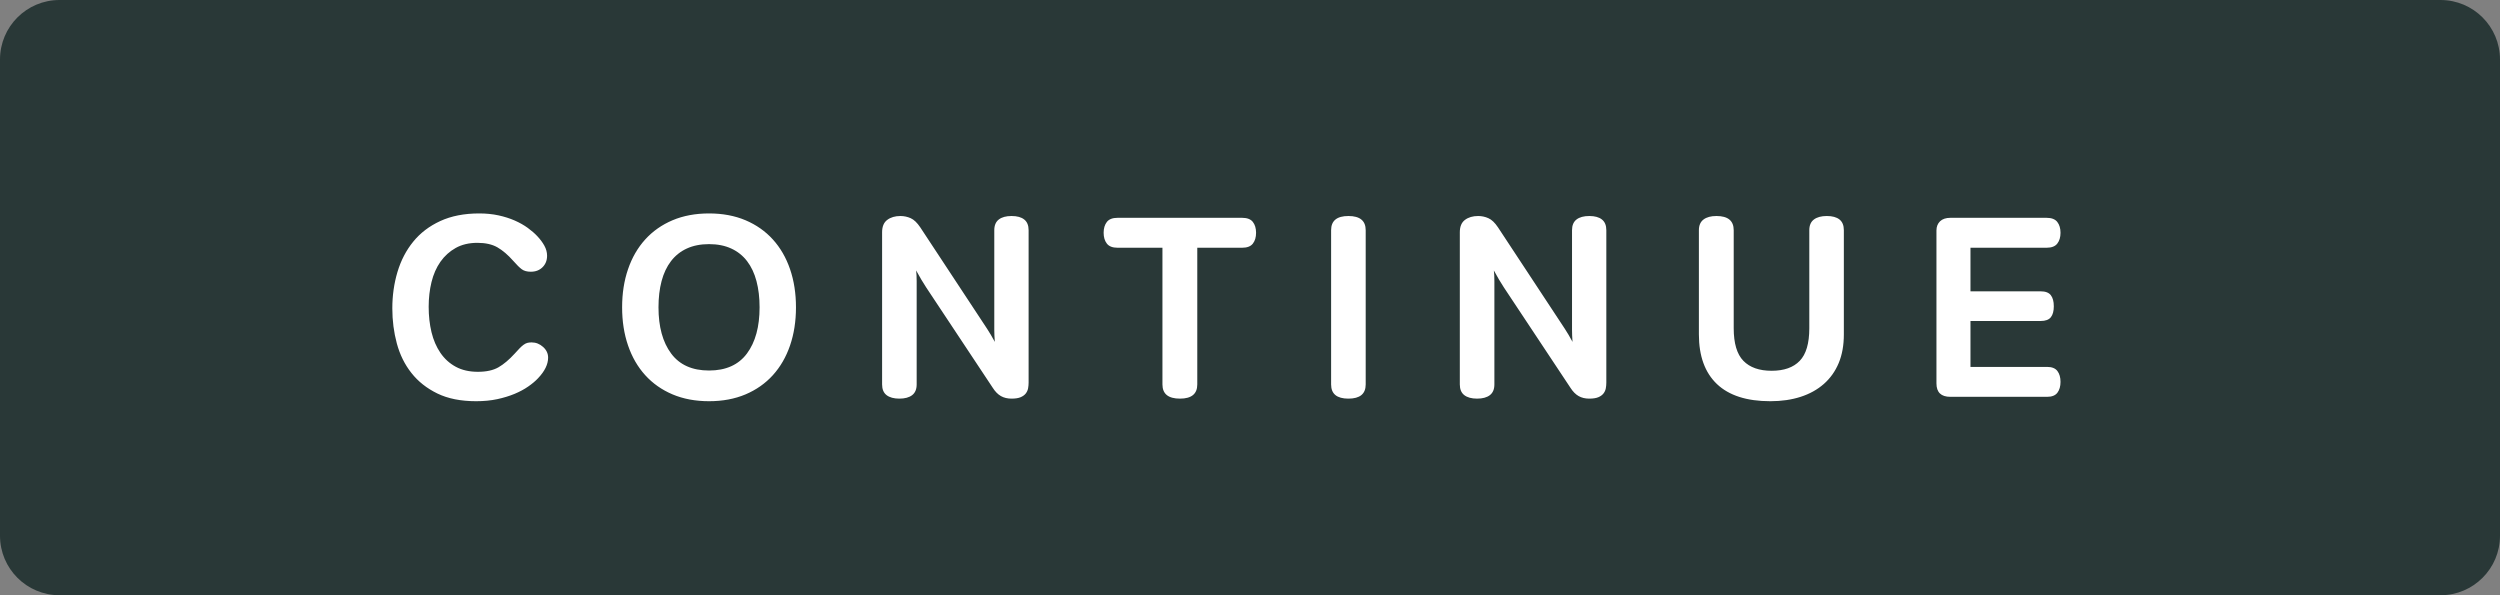 <svg width="126" height="30" viewBox="0 0 126 30" fill="none" xmlns="http://www.w3.org/2000/svg">
<rect x="0" y="0" width="126" height="30" fill="#808080" stroke="none"/>
<path d="M123 0H3C1.343 0 0 1.343 0 3V27C0 28.657 1.343 30 3 30H123C124.657 30 126 28.657 126 27V3C126 1.343 124.657 0 123 0Z" fill="#293837"/>
<path d="M23.997 20.221C24.387 20.221 24.743 20.186 25.064 20.117C25.384 20.048 25.674 19.959 25.934 19.851C26.195 19.742 26.424 19.619 26.623 19.48C26.823 19.341 26.988 19.203 27.117 19.064C27.456 18.709 27.625 18.362 27.625 18.024C27.625 17.816 27.54 17.636 27.371 17.485C27.202 17.333 27.009 17.257 26.793 17.257C26.706 17.257 26.632 17.266 26.572 17.283C26.511 17.3 26.448 17.333 26.383 17.381C26.318 17.428 26.251 17.489 26.181 17.562C26.112 17.636 26.03 17.725 25.934 17.829C25.657 18.132 25.386 18.36 25.122 18.512C24.858 18.663 24.513 18.739 24.088 18.739C23.655 18.739 23.282 18.654 22.971 18.485C22.659 18.317 22.401 18.082 22.197 17.784C21.993 17.485 21.844 17.138 21.748 16.744C21.653 16.349 21.605 15.922 21.605 15.463C21.605 15.021 21.653 14.605 21.748 14.215C21.844 13.825 21.993 13.485 22.197 13.194C22.401 12.904 22.656 12.672 22.964 12.499C23.272 12.326 23.638 12.239 24.062 12.239C24.47 12.239 24.806 12.315 25.07 12.466C25.334 12.618 25.601 12.846 25.869 13.149C26.043 13.348 26.186 13.489 26.299 13.572C26.411 13.654 26.563 13.695 26.753 13.695C26.996 13.695 27.193 13.619 27.345 13.467C27.497 13.316 27.573 13.123 27.573 12.889C27.573 12.716 27.527 12.547 27.436 12.382C27.345 12.217 27.226 12.057 27.078 11.901C26.948 11.762 26.788 11.624 26.598 11.485C26.407 11.346 26.188 11.223 25.941 11.114C25.694 11.006 25.421 10.919 25.122 10.854C24.823 10.79 24.5 10.757 24.154 10.757C23.399 10.757 22.745 10.885 22.191 11.14C21.636 11.396 21.181 11.743 20.826 12.181C20.47 12.618 20.206 13.127 20.032 13.708C19.859 14.289 19.773 14.9 19.773 15.541C19.773 16.156 19.848 16.746 20 17.309C20.152 17.872 20.396 18.369 20.735 18.797C21.073 19.227 21.508 19.571 22.041 19.831C22.574 20.091 23.226 20.221 23.997 20.221ZM35.736 20.221C36.42 20.221 37.033 20.106 37.575 19.877C38.117 19.647 38.576 19.324 38.953 18.908C39.33 18.492 39.618 17.994 39.818 17.413C40.017 16.832 40.117 16.191 40.117 15.489C40.117 14.787 40.017 14.146 39.818 13.565C39.618 12.984 39.33 12.486 38.953 12.07C38.576 11.654 38.117 11.331 37.575 11.101C37.033 10.872 36.42 10.757 35.736 10.757C35.051 10.757 34.438 10.872 33.896 11.101C33.354 11.331 32.895 11.654 32.518 12.07C32.141 12.486 31.853 12.984 31.654 13.565C31.454 14.146 31.355 14.787 31.355 15.489C31.355 16.191 31.454 16.832 31.654 17.413C31.853 17.994 32.141 18.492 32.518 18.908C32.895 19.324 33.354 19.647 33.896 19.877C34.438 20.106 35.051 20.221 35.736 20.221ZM35.736 18.674C34.886 18.674 34.249 18.388 33.825 17.816C33.4 17.244 33.188 16.468 33.188 15.489C33.188 15.004 33.239 14.564 33.343 14.169C33.447 13.775 33.606 13.439 33.818 13.162C34.03 12.885 34.297 12.672 34.617 12.525C34.938 12.378 35.311 12.304 35.736 12.304C36.16 12.304 36.533 12.378 36.853 12.525C37.174 12.672 37.441 12.885 37.653 13.162C37.865 13.439 38.023 13.775 38.127 14.169C38.231 14.564 38.283 15.004 38.283 15.489C38.283 16.468 38.071 17.244 37.647 17.816C37.222 18.388 36.585 18.674 35.736 18.674ZM50.983 20.091C51.174 20.091 51.326 20.067 51.438 20.02C51.551 19.972 51.638 19.909 51.699 19.831C51.759 19.753 51.798 19.666 51.816 19.571C51.833 19.476 51.842 19.38 51.842 19.285V11.602C51.842 11.359 51.768 11.18 51.62 11.062C51.473 10.945 51.261 10.887 50.983 10.887C50.706 10.887 50.492 10.945 50.34 11.062C50.188 11.18 50.112 11.359 50.112 11.602V16.627C50.112 16.804 50.121 17.006 50.139 17.231C50.008 16.988 49.879 16.767 49.748 16.568L46.382 11.459C46.225 11.225 46.065 11.071 45.901 10.998C45.736 10.924 45.562 10.887 45.38 10.887C45.112 10.887 44.891 10.952 44.718 11.082C44.544 11.212 44.458 11.42 44.458 11.706V19.376C44.458 19.619 44.533 19.799 44.685 19.916C44.837 20.032 45.051 20.091 45.328 20.091C45.606 20.091 45.82 20.032 45.972 19.916C46.124 19.799 46.2 19.619 46.2 19.376V14.176C46.2 13.959 46.191 13.777 46.173 13.63C46.252 13.777 46.338 13.931 46.434 14.091C46.529 14.252 46.611 14.384 46.681 14.488L50.035 19.545C50.156 19.736 50.292 19.874 50.444 19.961C50.596 20.048 50.776 20.091 50.983 20.091ZM59.471 20.091C60.052 20.091 60.343 19.853 60.343 19.376V12.486H62.605C62.856 12.486 63.036 12.417 63.144 12.278C63.252 12.139 63.306 11.957 63.306 11.732C63.306 11.507 63.252 11.325 63.144 11.186C63.036 11.047 62.856 10.978 62.605 10.978H56.325C56.074 10.978 55.894 11.047 55.786 11.186C55.678 11.325 55.623 11.507 55.623 11.732C55.623 11.957 55.678 12.139 55.786 12.278C55.894 12.417 56.074 12.486 56.325 12.486H58.587V19.376C58.587 19.853 58.882 20.091 59.471 20.091ZM67.96 20.091C68.54 20.091 68.831 19.853 68.831 19.376V11.602C68.831 11.125 68.54 10.887 67.96 10.887C67.379 10.887 67.088 11.125 67.088 11.602V19.376C67.088 19.853 67.379 20.091 67.96 20.091ZM80.1 20.091C80.291 20.091 80.443 20.067 80.555 20.02C80.668 19.972 80.755 19.909 80.816 19.831C80.876 19.753 80.915 19.666 80.933 19.571C80.95 19.476 80.959 19.38 80.959 19.285V11.602C80.959 11.359 80.885 11.18 80.737 11.062C80.59 10.945 80.378 10.887 80.1 10.887C79.823 10.887 79.609 10.945 79.457 11.062C79.305 11.18 79.23 11.359 79.23 11.602V16.627C79.23 16.804 79.238 17.006 79.255 17.231C79.126 16.988 78.996 16.767 78.865 16.568L75.499 11.459C75.343 11.225 75.182 11.071 75.017 10.998C74.853 10.924 74.68 10.887 74.498 10.887C74.229 10.887 74.008 10.952 73.835 11.082C73.661 11.212 73.575 11.42 73.575 11.706V19.376C73.575 19.619 73.65 19.799 73.802 19.916C73.954 20.032 74.168 20.091 74.445 20.091C74.723 20.091 74.937 20.032 75.089 19.916C75.241 19.799 75.317 19.619 75.317 19.376V14.176C75.317 13.959 75.308 13.777 75.29 13.63C75.368 13.777 75.455 13.931 75.55 14.091C75.646 14.252 75.728 14.384 75.797 14.488L79.151 19.545C79.273 19.736 79.409 19.874 79.561 19.961C79.713 20.048 79.892 20.091 80.1 20.091ZM89.225 20.221C89.789 20.221 90.298 20.147 90.753 20C91.208 19.853 91.598 19.636 91.923 19.35C92.248 19.064 92.497 18.713 92.671 18.297C92.844 17.881 92.93 17.4 92.93 16.854V11.602C92.93 11.359 92.857 11.18 92.71 11.062C92.562 10.945 92.35 10.887 92.073 10.887C91.795 10.887 91.579 10.945 91.422 11.062C91.266 11.18 91.189 11.359 91.189 11.602V16.542C91.189 17.305 91.028 17.853 90.707 18.186C90.387 18.52 89.915 18.687 89.29 18.687C88.666 18.687 88.192 18.52 87.867 18.186C87.542 17.853 87.379 17.305 87.379 16.542V11.602C87.379 11.125 87.089 10.887 86.508 10.887C86.231 10.887 86.014 10.945 85.859 11.062C85.703 11.18 85.624 11.359 85.624 11.602V16.854C85.624 17.946 85.928 18.78 86.534 19.357C87.141 19.933 88.038 20.221 89.225 20.221ZM103.174 20C103.416 20 103.59 19.931 103.694 19.792C103.798 19.653 103.85 19.471 103.85 19.246C103.85 19.021 103.798 18.839 103.694 18.7C103.59 18.561 103.416 18.492 103.174 18.492H99.312V16.178H102.849C103.091 16.178 103.262 16.115 103.362 15.989C103.462 15.864 103.512 15.68 103.512 15.437C103.512 15.194 103.462 15.008 103.362 14.878C103.262 14.748 103.091 14.683 102.849 14.683H99.312V12.486H103.148C103.399 12.486 103.579 12.417 103.687 12.278C103.795 12.139 103.85 11.957 103.85 11.732C103.85 11.507 103.795 11.325 103.687 11.186C103.579 11.047 103.399 10.978 103.148 10.978H98.299C98.073 10.978 97.9 11.037 97.778 11.153C97.657 11.271 97.597 11.424 97.597 11.615V19.324C97.597 19.775 97.831 20 98.299 20H103.174Z" fill="white"/>
</svg>
